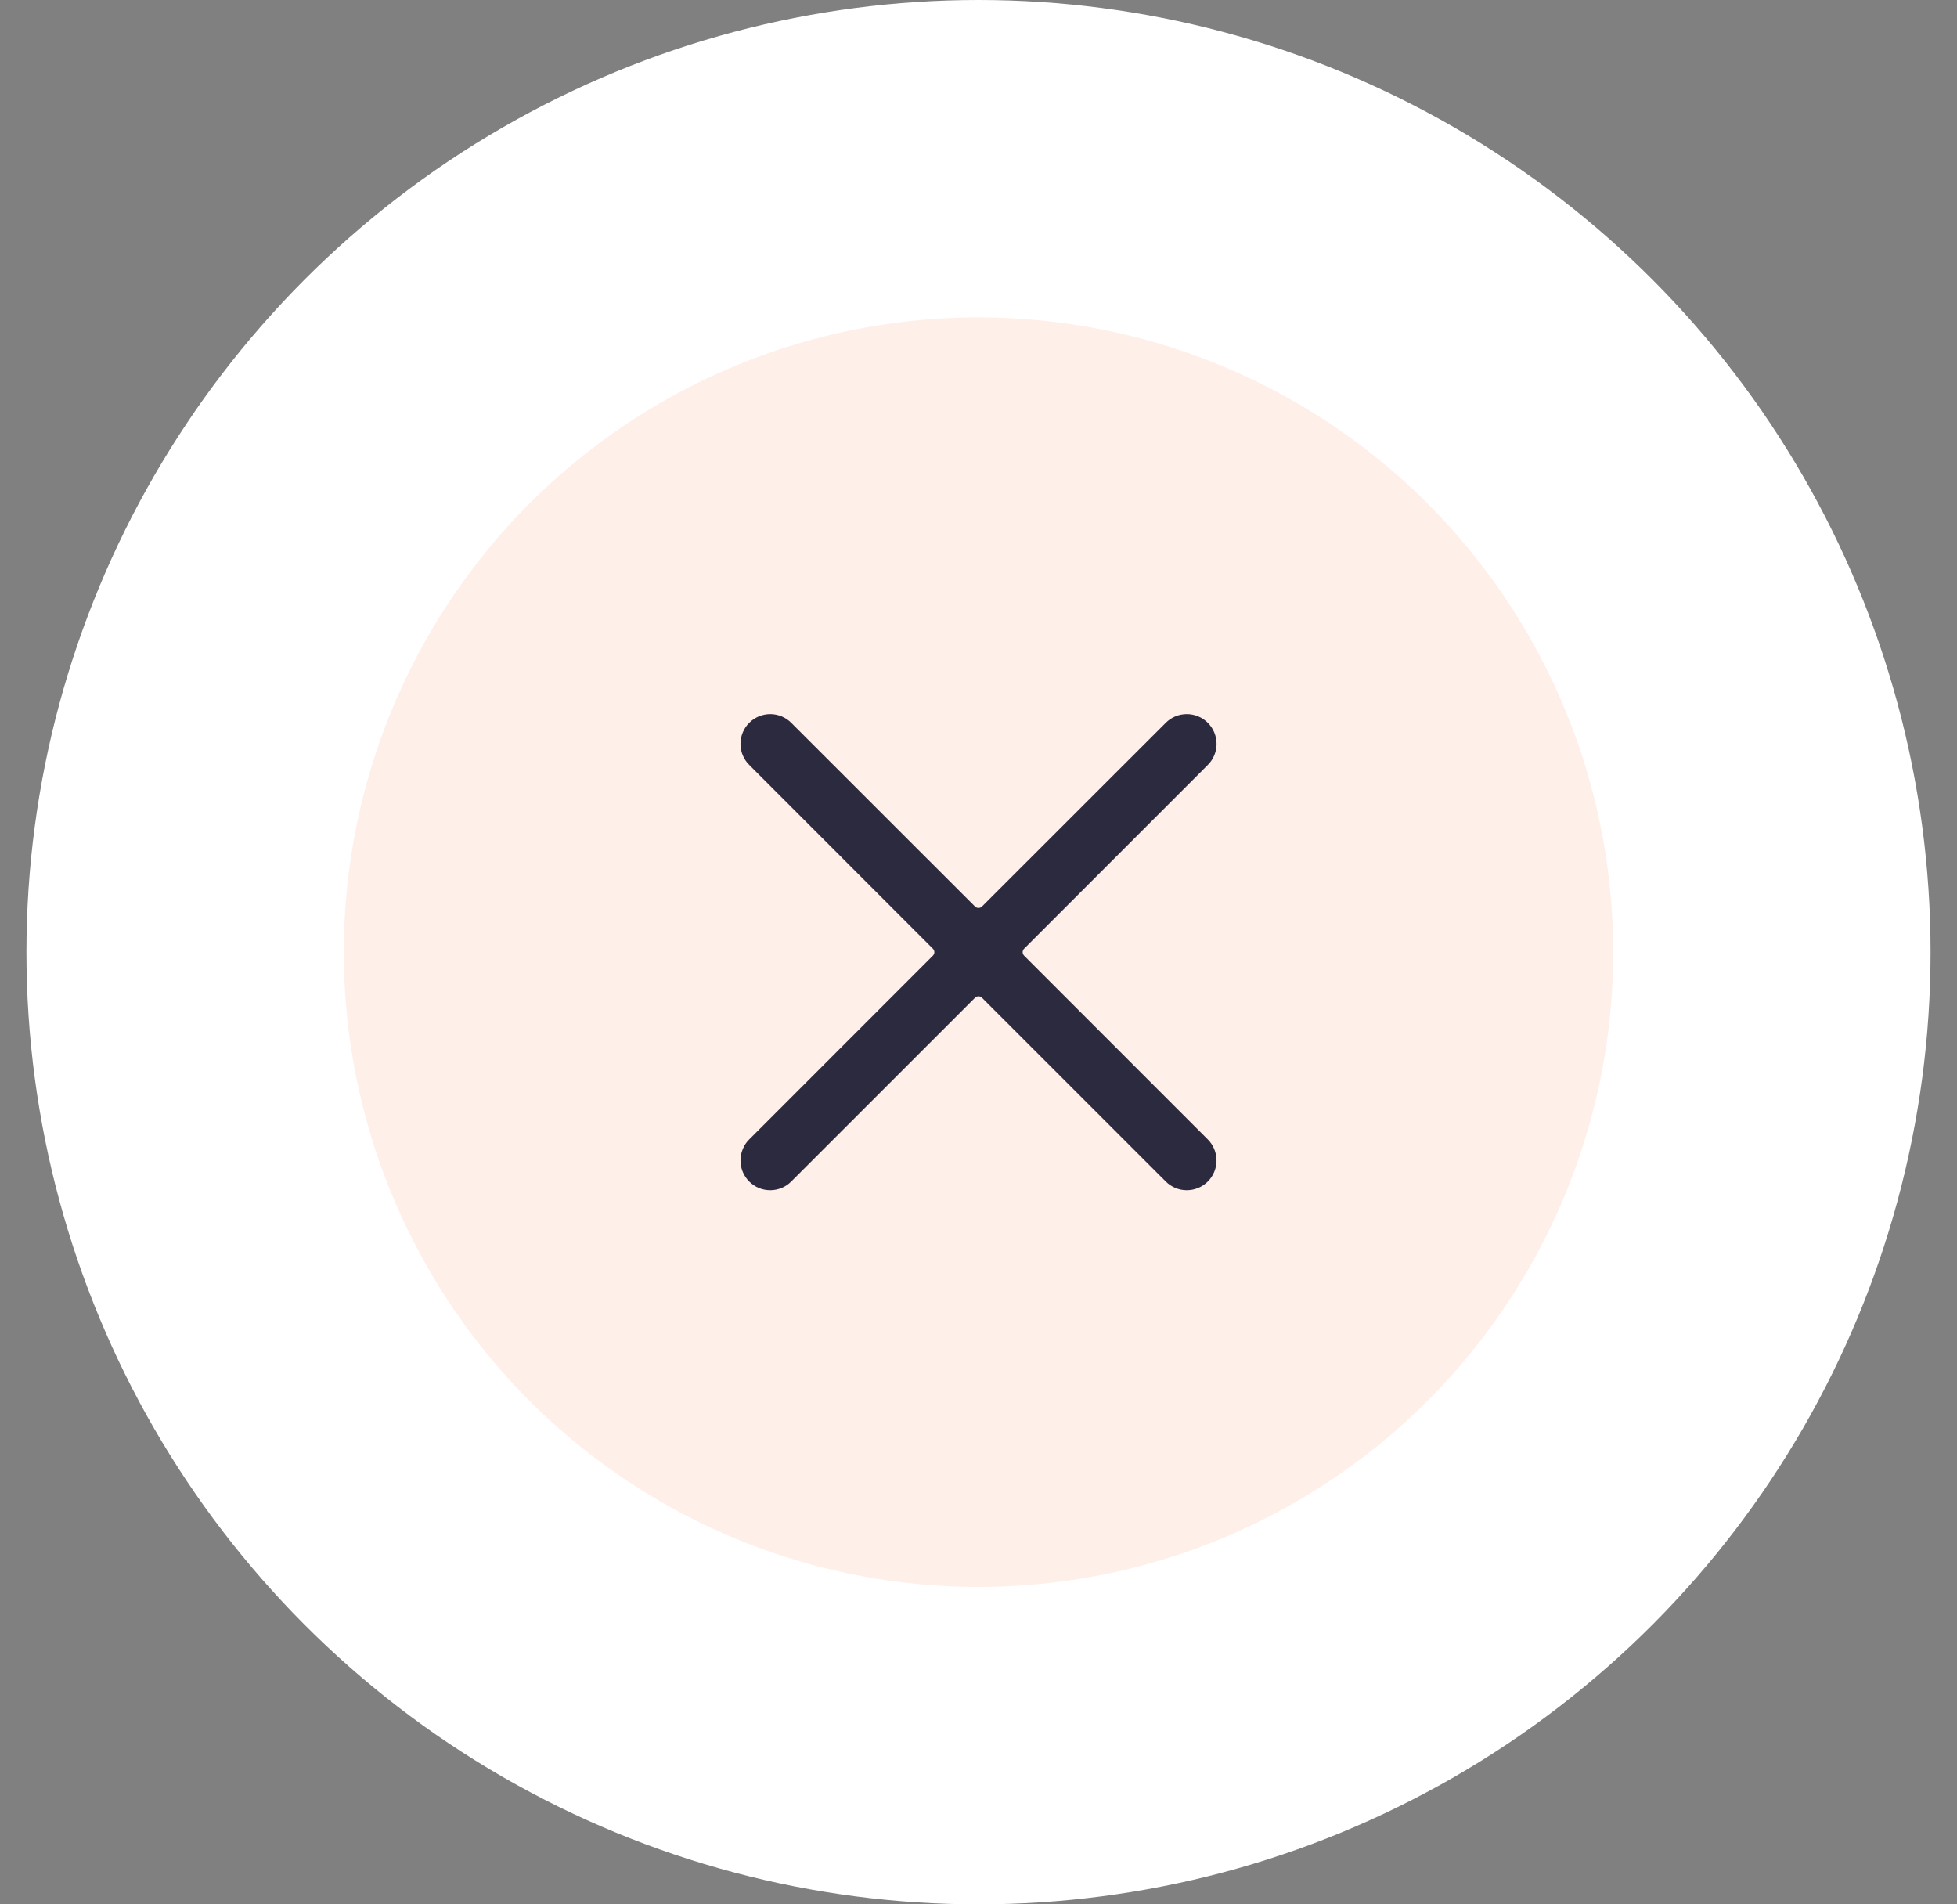 <svg width="37" height="36" viewBox="0 0 37 36" fill="none" xmlns="http://www.w3.org/2000/svg">
<rect x="0" y="0" width="37" height="36" fill="#808080" stroke="none"/>
<circle cx="18.5" cy="18" r="15" fill="#FFEFE9" stroke="white" stroke-width="6"/>
<g clip-path="url(#clip0_6712_68169)">
<path d="M19.363 18.067C19.354 18.058 19.347 18.047 19.342 18.036C19.337 18.025 19.335 18.012 19.335 18C19.335 17.988 19.337 17.976 19.342 17.964C19.347 17.953 19.354 17.942 19.363 17.934L22.836 14.46C22.942 14.355 23.001 14.212 23.001 14.062C23.001 13.913 22.941 13.77 22.836 13.665C22.73 13.559 22.587 13.5 22.438 13.5C22.288 13.5 22.145 13.559 22.04 13.665L18.566 17.137C18.558 17.146 18.547 17.152 18.536 17.157C18.525 17.162 18.512 17.164 18.5 17.164C18.488 17.164 18.476 17.162 18.464 17.157C18.453 17.152 18.442 17.146 18.434 17.137L14.96 13.665C14.908 13.613 14.846 13.571 14.778 13.543C14.71 13.515 14.637 13.5 14.563 13.5C14.414 13.5 14.27 13.559 14.165 13.665C14.059 13.77 14 13.914 14 14.063C14 14.212 14.059 14.355 14.165 14.46L17.637 17.934C17.646 17.942 17.653 17.953 17.658 17.964C17.663 17.976 17.665 17.988 17.665 18C17.665 18.012 17.663 18.025 17.658 18.036C17.653 18.047 17.646 18.058 17.637 18.067L14.165 21.54C14.112 21.592 14.071 21.654 14.043 21.723C14.014 21.791 14 21.864 14 21.938C14 22.087 14.059 22.23 14.165 22.336C14.217 22.388 14.279 22.429 14.347 22.458C14.416 22.486 14.489 22.5 14.563 22.5C14.712 22.5 14.855 22.441 14.96 22.335L18.434 18.862C18.442 18.853 18.453 18.846 18.464 18.841C18.476 18.837 18.488 18.834 18.5 18.834C18.512 18.834 18.525 18.837 18.536 18.841C18.547 18.846 18.558 18.853 18.566 18.862L22.04 22.335C22.145 22.441 22.288 22.5 22.437 22.5C22.587 22.5 22.73 22.441 22.835 22.336C22.941 22.23 23 22.087 23 21.938C23 21.789 22.941 21.646 22.835 21.54L19.363 18.067Z" fill="#2c2a3e"/>
</g>
<defs>
<clipPath id="clip0_6712_68169">
<rect width="9" height="9" fill="white" transform="translate(14 13.5)"/>
</clipPath>
</defs>
</svg>
